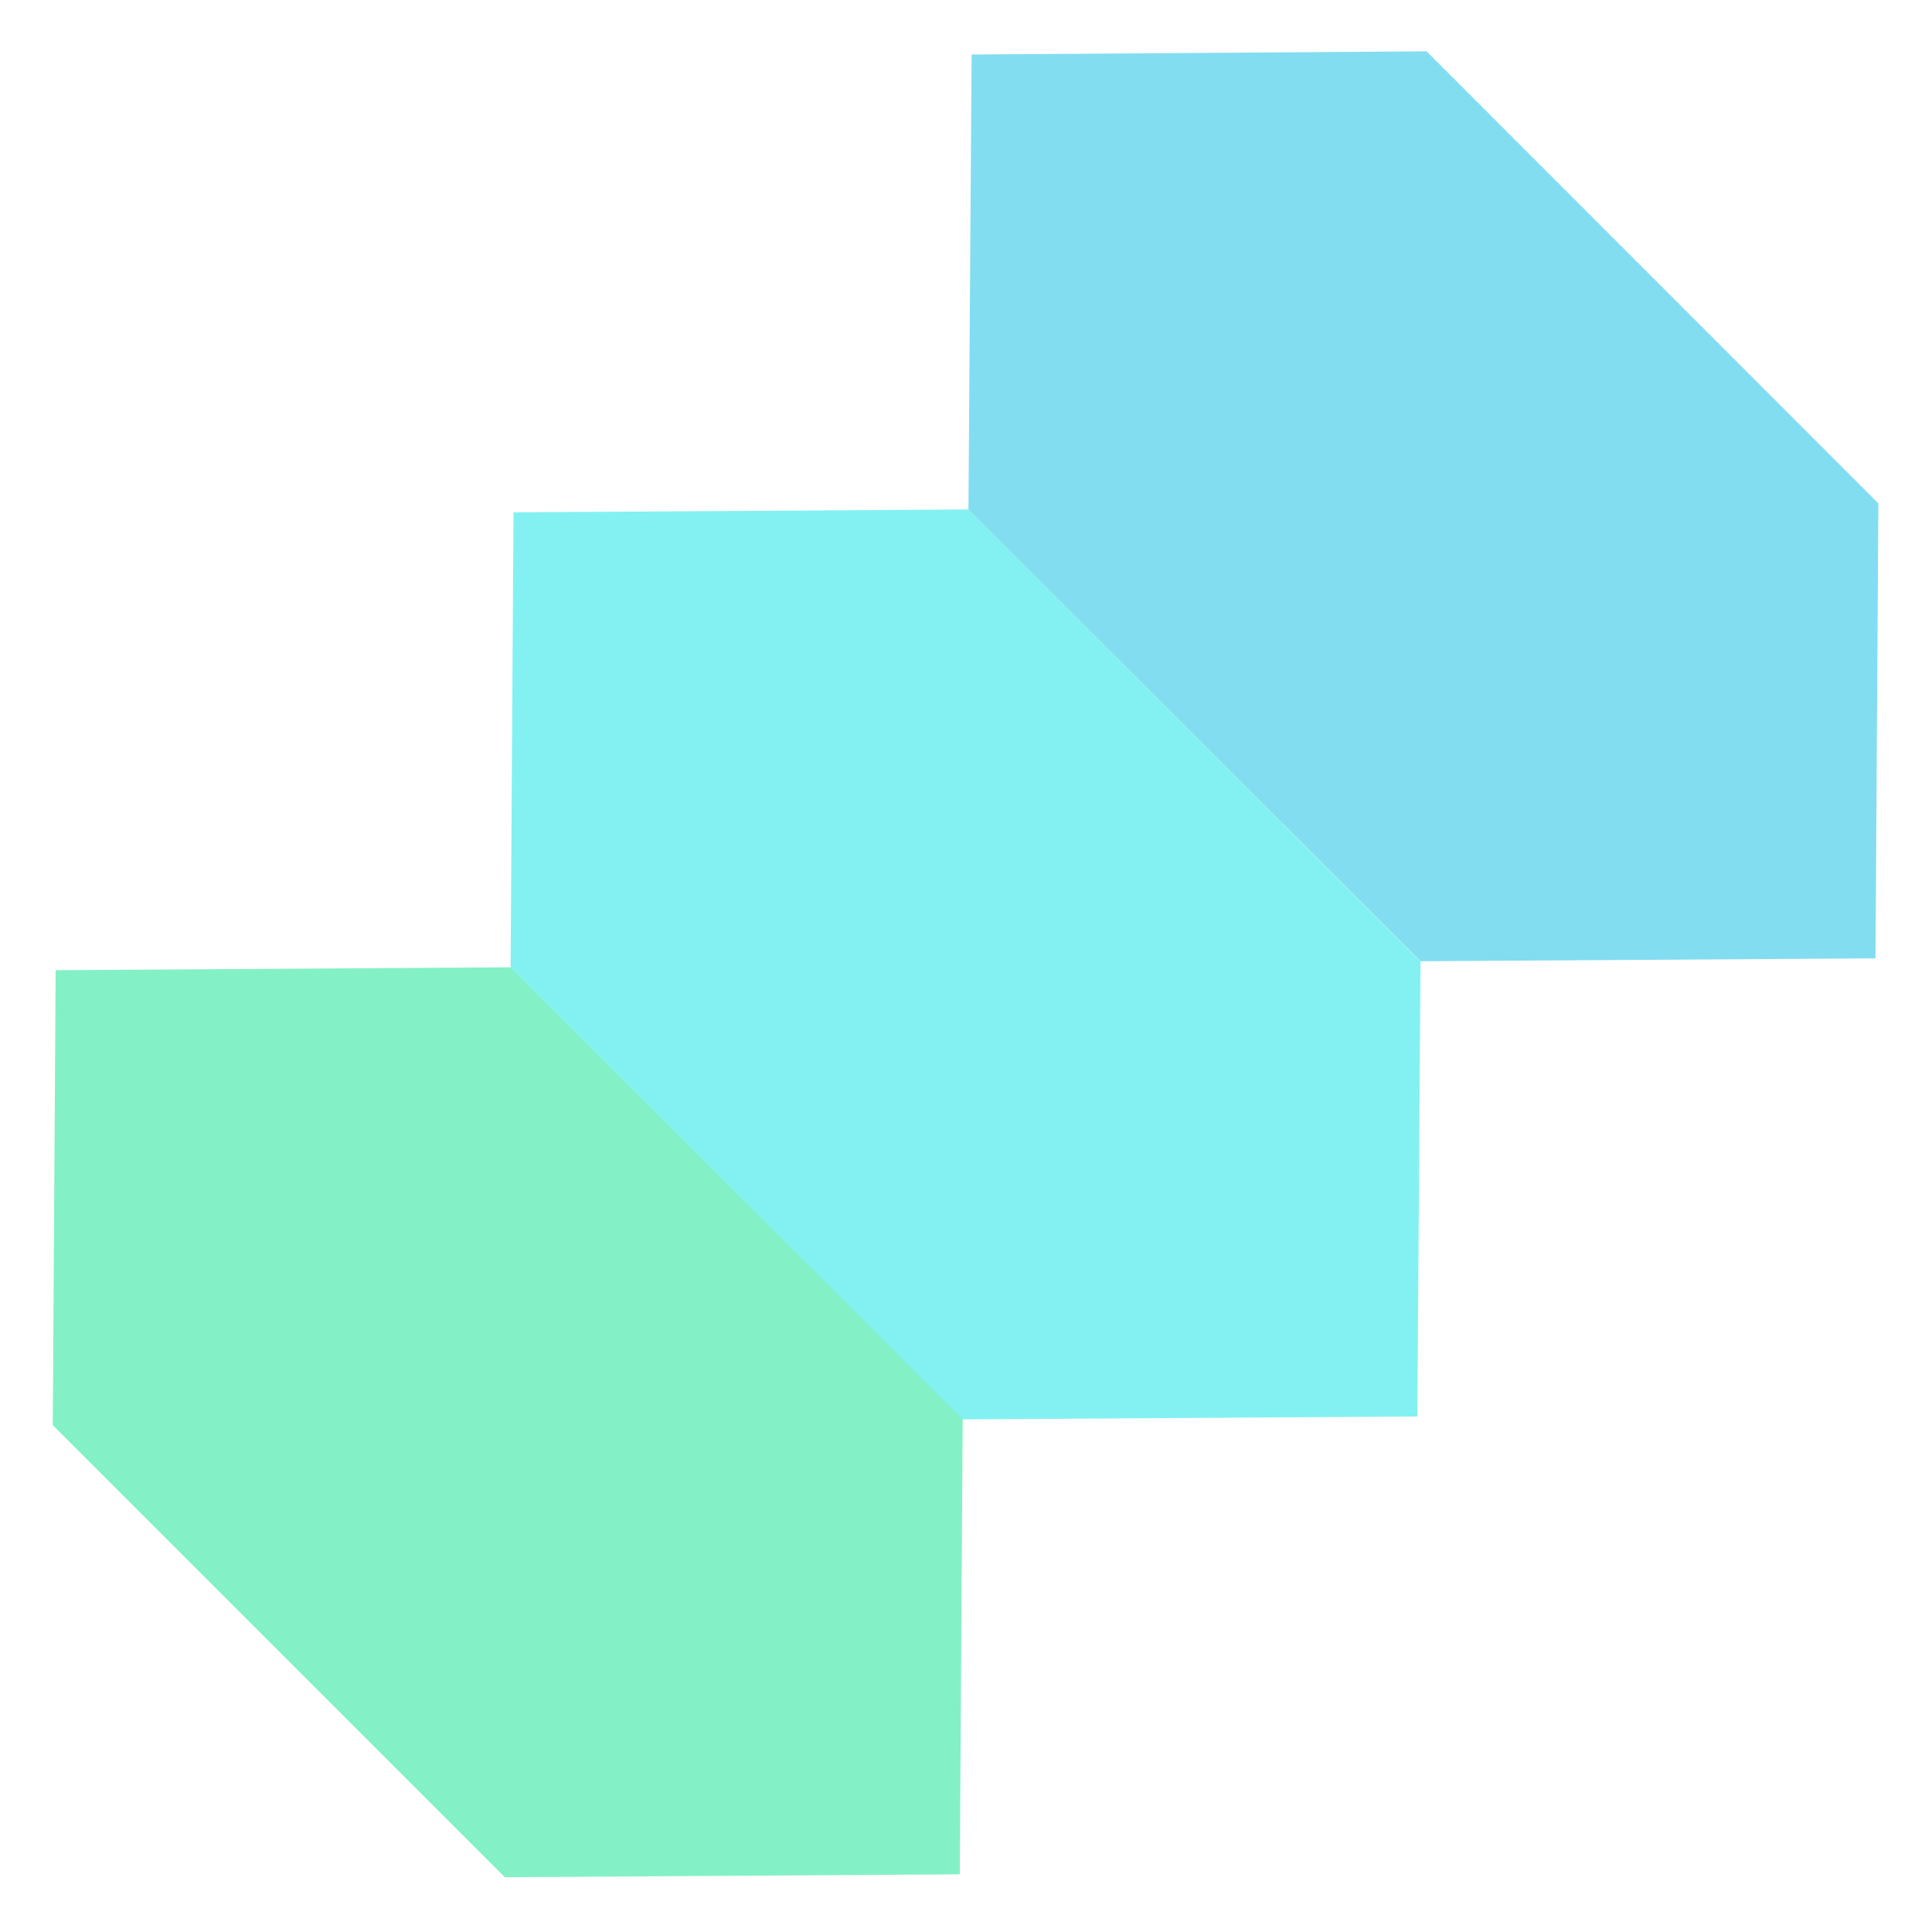 <?xml version="1.0" encoding="utf-8"?>
<!-- Generator: Adobe Illustrator 24.1.0, SVG Export Plug-In . SVG Version: 6.00 Build 0)  -->
<!DOCTYPE svg PUBLIC "-//W3C//DTD SVG 1.1//EN" "http://www.w3.org/Graphics/SVG/1.1/DTD/svg11.dtd">
<svg version="1.1" id="Layer_1" xmlns:x="http://ns.adobe.com/Extensibility/1.0/" xmlns:i="http://ns.adobe.com/AdobeIllustrator/10.0/" xmlns:graph="http://ns.adobe.com/Graphs/1.0/"
	 xmlns="http://www.w3.org/2000/svg" xmlns:xlink="http://www.w3.org/1999/xlink" x="0px" y="0px" width="670.1px" height="670.1px"
	 viewBox="0 0 670.1 670.1" style="enable-background:new 0 0 670.1 670.1;" xml:space="preserve">
<style type="text/css">
	.st0{opacity:0.6;enable-background:new    ;}
	.st1{fill:#31E8E8;}
	.st2{fill:#31E89F;}
	.st3{fill:#31C6E8;}
</style>
<g>
	<g class="st0">
		<polygon class="st1" points="184.6,332.4 185.6,185.2 332.8,184.2 485.2,336.6 484.2,483.9 336.9,484.8 		"/>
		<path class="st1" d="M329.7,191.8l147.9,147.9l-1,136.7L340,477.3L192.1,329.4l0.9-136.7L329.7,191.8 M335.9,176.7l-157.8,1
			l-1,157.8l156.7,156.8l157.8-1l1.1-157.8L335.9,176.7L335.9,176.7z"/>
	</g>
</g>
<g>
	<g class="st0">
		<polygon class="st2" points="25.8,491.3 26.8,344 174,343.1 326.4,495.4 325.5,642.7 178.2,643.6 		"/>
		<path class="st2" d="M170.9,350.6l147.9,147.9L318,635.2l-136.7,0.9L33.4,488.2l0.9-136.7L170.9,350.6 M177.1,335.5l-157.8,1
			l-1,157.8l156.8,156.8l157.8-1l1-157.8L177.1,335.5L177.1,335.5z"/>
	</g>
</g>
<g>
	<g class="st0">
		<polygon class="st3" points="343.4,173.6 344.5,26.4 491.7,25.3 644,177.7 643.1,325 495.8,325.9 		"/>
		<path class="st3" d="M488.6,32.9l147.8,147.9l-0.9,136.7l-136.7,0.9L351,170.6l1-136.7L488.6,32.9 M494.8,17.8L337,18.9
			l-1.1,157.8l156.8,156.7l157.8-1l1-157.8L494.8,17.8L494.8,17.8z"/>
	</g>
</g>
</svg>
